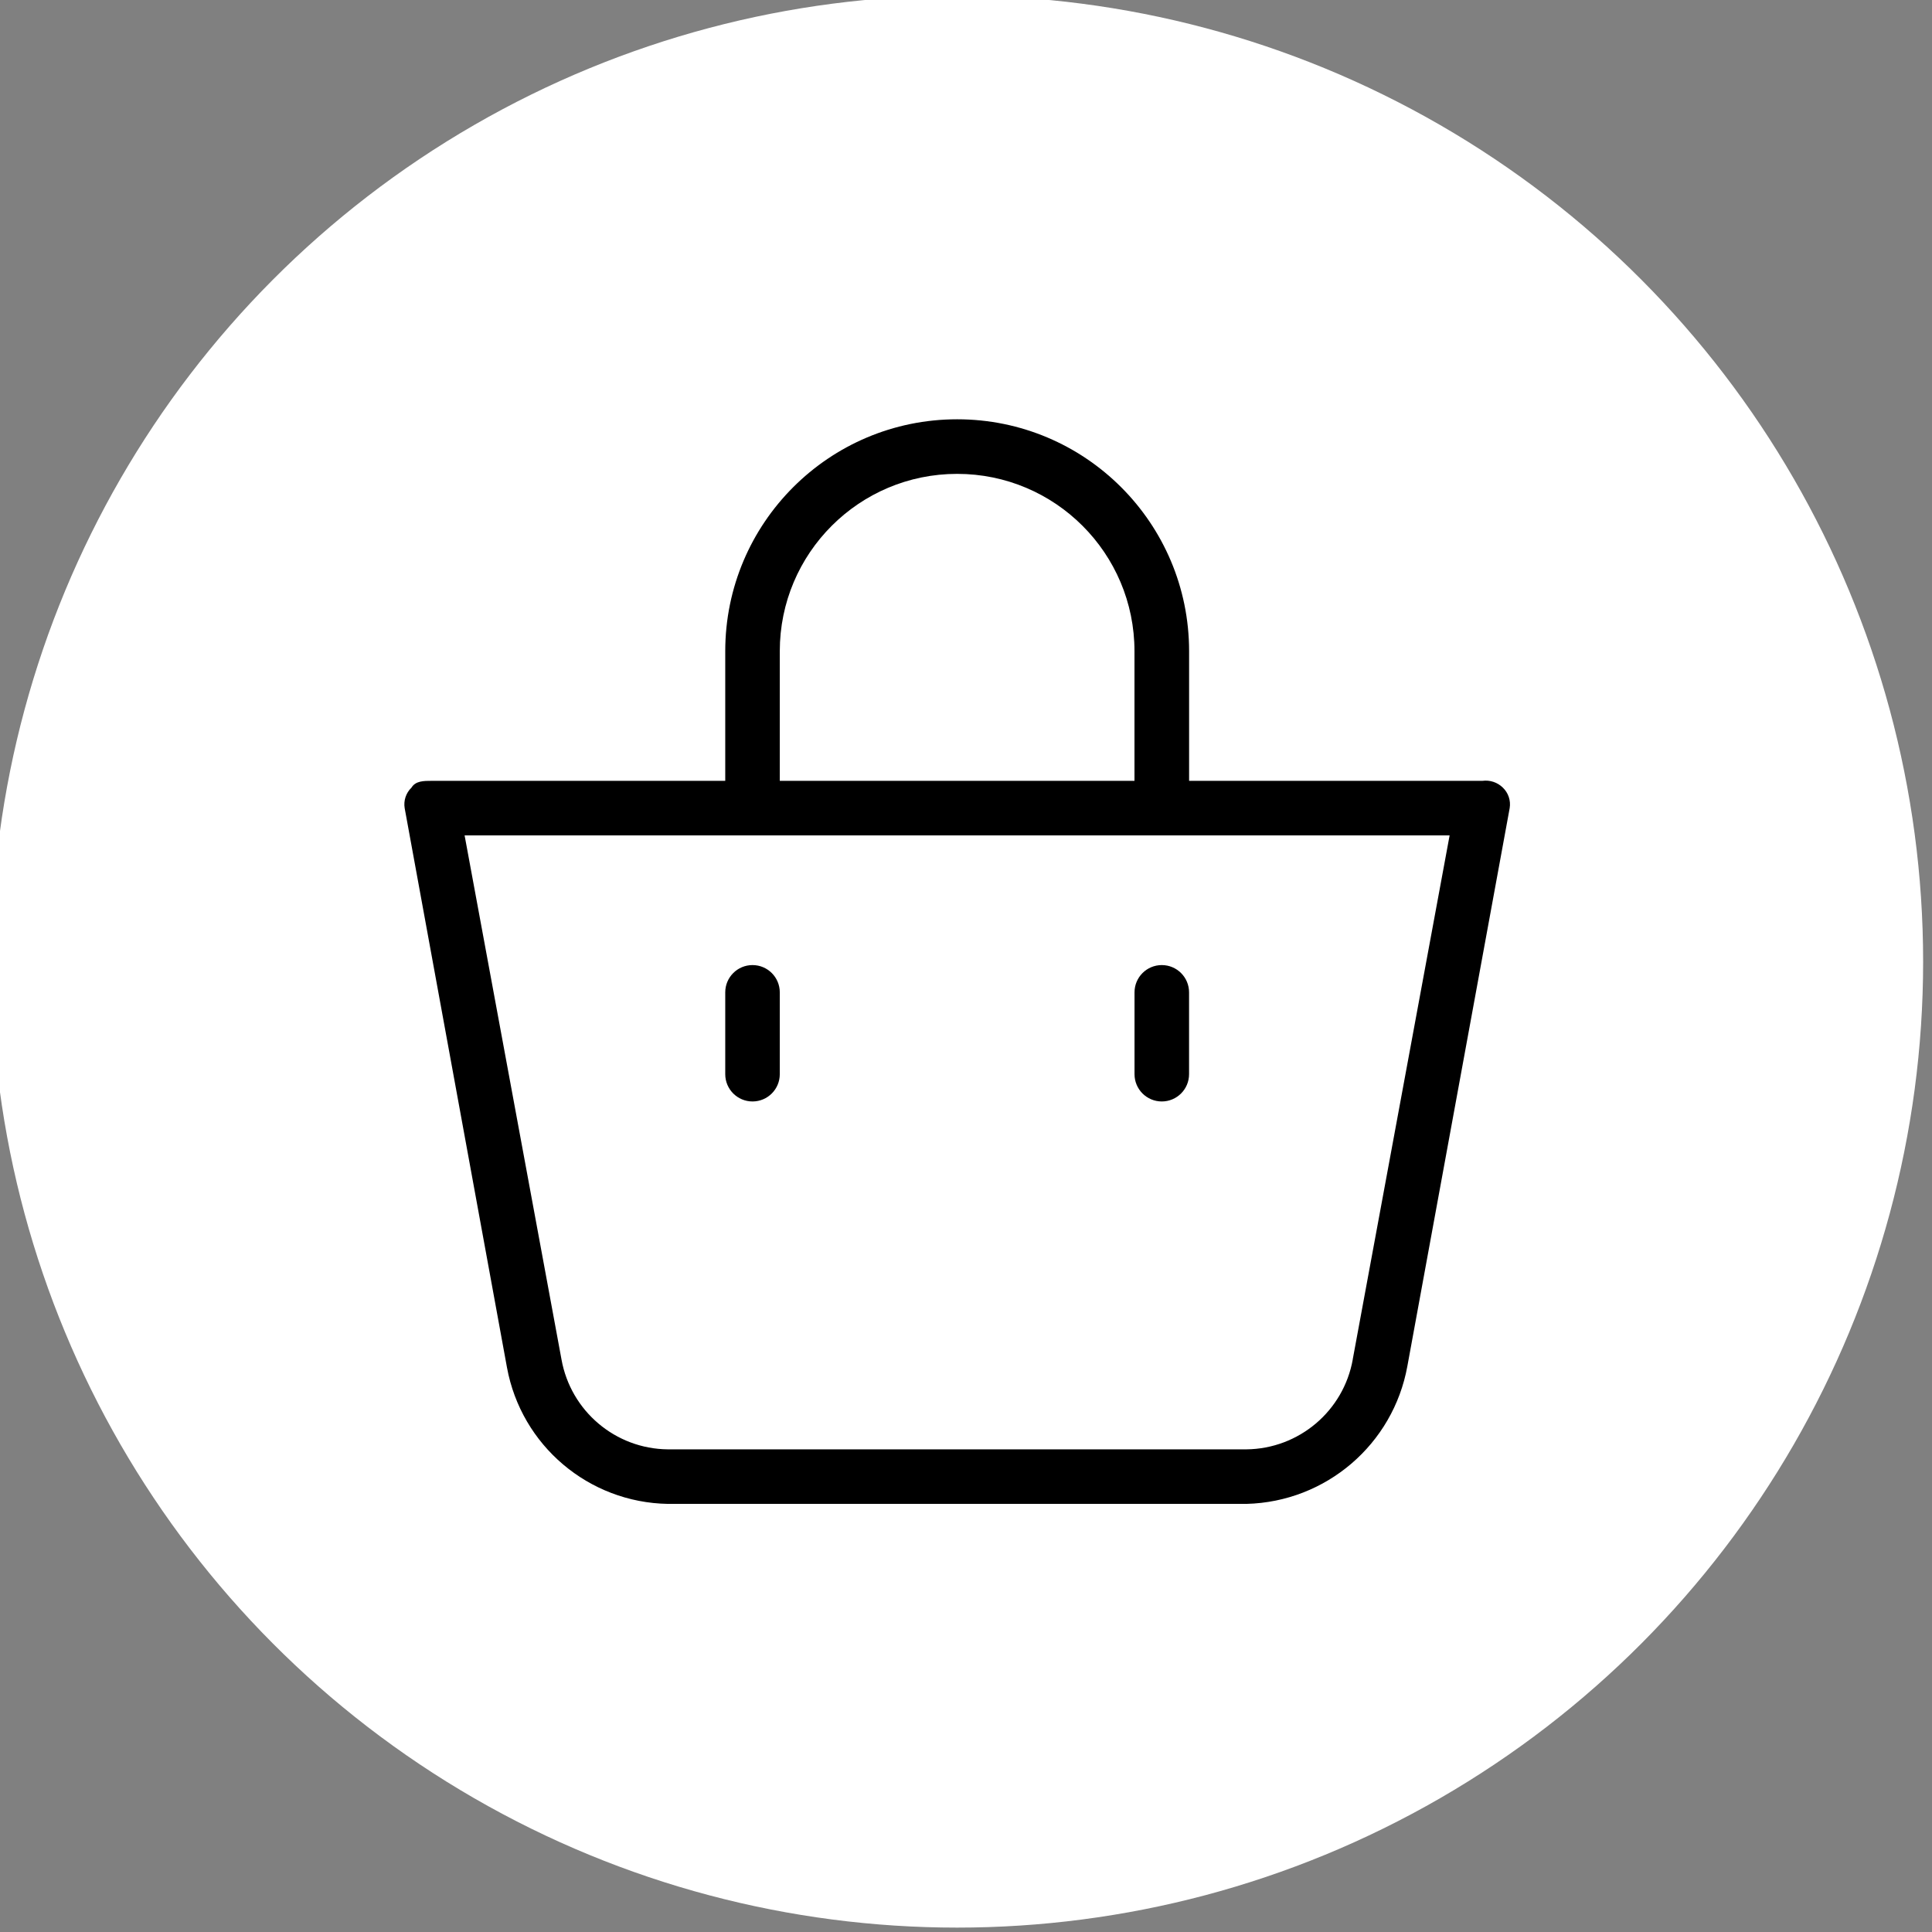 <?xml version="1.0" encoding="UTF-8"?>
<svg id="Layer_1" xmlns="http://www.w3.org/2000/svg" version="1.1" viewBox="0 0 44 44">
  <rect x="0" y="0" width="44" height="44" fill="#808080" stroke="none"/>
  <!-- Generator: Adobe Illustrator 29.0.0, SVG Export Plug-In . SVG Version: 2.1.0 Build 186)  -->
  <defs>
    <style>
      .st0 {
        fill: #fff;
      }
    </style>
  </defs>
  <circle class="st0" cx="21.798" cy="21.9" r="22"/>
  <g>
    <path d="M33.761,17.783h-6.68v-2.952c0-2.917-2.365-5.282-5.282-5.282s-5.282,2.365-5.282,5.282v2.952h-6.68c-.186,0-.373,0-.466.155-.125.12-.183.295-.155.466l2.33,12.739c.326,1.777,1.86,3.077,3.666,3.107h13.174c1.812-.045,3.343-1.355,3.666-3.138l2.33-12.708c.028-.171-.03-.346-.155-.466-.123-.121-.295-.178-.466-.155ZM17.759,14.831c0-2.231,1.808-4.039,4.039-4.039s4.039,1.808,4.039,4.039v2.952h-8.078v-2.952ZM30.809,30.957c-.209,1.178-1.228,2.039-2.424,2.051h-13.174c-1.196-.011-2.214-.873-2.424-2.051l-2.206-11.931h22.433l-2.206,11.931Z"/>
    <path d="M26.459,25.085c.343,0,.621-.278.621-.621v-1.864c0-.343-.278-.621-.621-.621s-.621.278-.621.621v1.864c0,.343.278.621.621.621Z"/>
    <path d="M17.138,25.085c.343,0,.621-.278.621-.621v-1.864c0-.343-.278-.621-.621-.621s-.621.278-.621.621v1.864c0,.343.278.621.621.621Z"/>
  </g>
</svg>